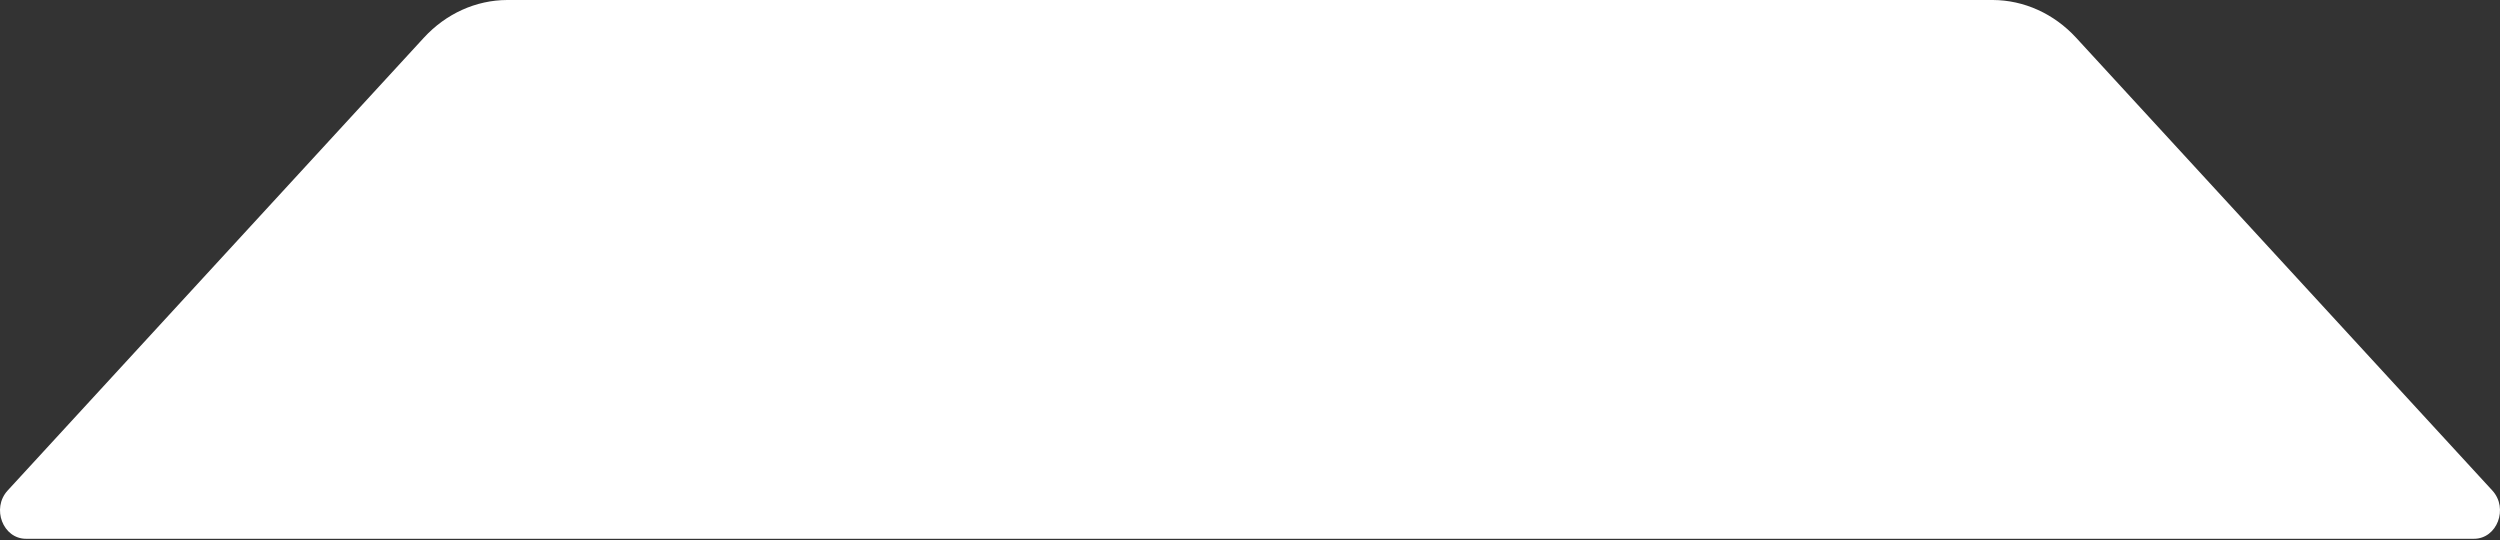 <svg width="1060" height="229" viewBox="0 0 1060 229" fill="none" xmlns="http://www.w3.org/2000/svg">
<rect x="0" y="0" width="1060" height="229" fill="#333333" stroke="none"/>
<path d="M1048.92 228.443H11.081C1.251 228.486 -3.709 215.541 3.251 207.969L179.711 16.003C189.091 5.798 201.781 0.044 215.041 -1.06401e-05H844.951C858.211 0.054 870.901 5.809 880.281 16.003L1056.74 207.969C1063.71 215.541 1058.75 228.486 1048.92 228.443Z" fill="white"/>
</svg>
